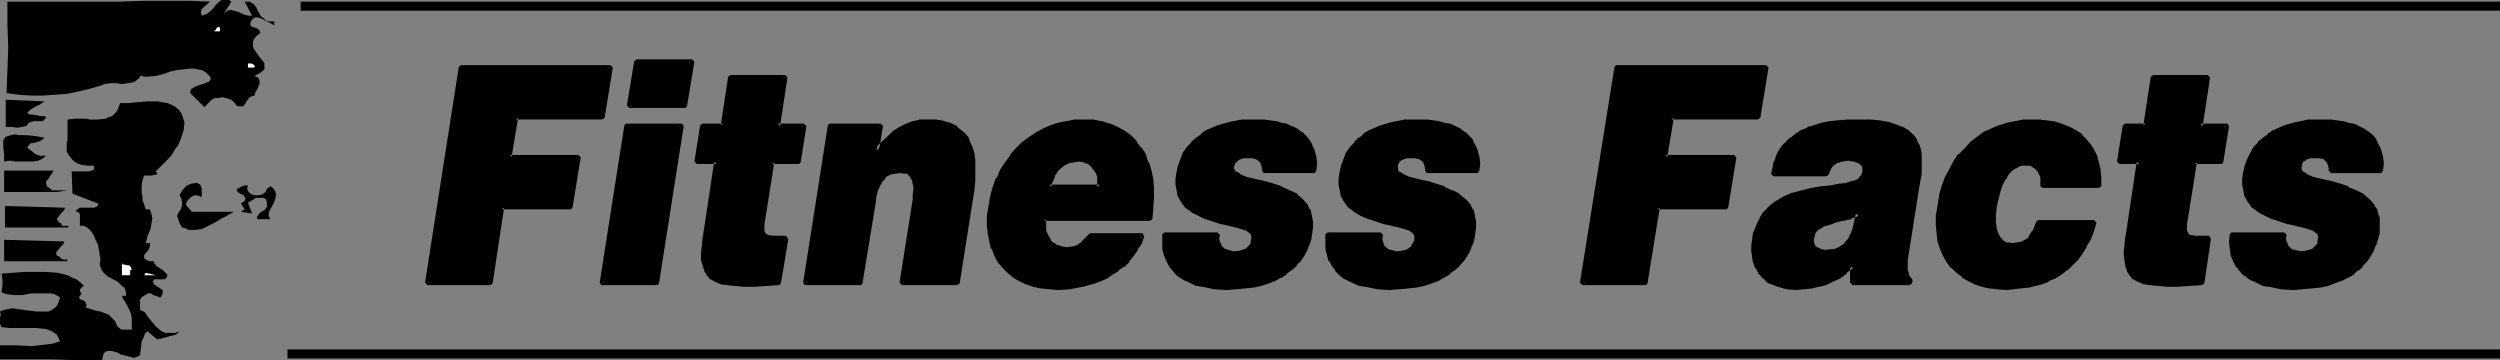 <?xml version="1.0" encoding="UTF-8" standalone="no"?>
<svg
   version="1.0"
   width="129.766mm"
   height="18.694mm"
   id="svg42"
   sodipodi:docname="Fitness Facts.wmf"
   xmlns:inkscape="http://www.inkscape.org/namespaces/inkscape"
   xmlns:sodipodi="http://sodipodi.sourceforge.net/DTD/sodipodi-0.dtd"
   xmlns="http://www.w3.org/2000/svg"
   xmlns:svg="http://www.w3.org/2000/svg">
  <rect width="100%" height="100%" fill="#808080" stroke="none"/>
  <sodipodi:namedview
     id="namedview42"
     pagecolor="#ffffff"
     bordercolor="#000000"
     borderopacity="0.25"
     inkscape:showpageshadow="2"
     inkscape:pageopacity="0.0"
     inkscape:pagecheckerboard="0"
     inkscape:deskcolor="#d1d1d1"
     inkscape:document-units="mm" />
  <defs
     id="defs1">
    <pattern
       id="WMFhbasepattern"
       patternUnits="userSpaceOnUse"
       width="6"
       height="6"
       x="0"
       y="0" />
  </defs>
  <path
     style="fill:#000000;fill-opacity:1;fill-rule:evenodd;stroke:none"
     d="m 41.208,0.323 -1.293,1.132 -0.323,0.323 -0.162,0.485 v 0.323 l 0.162,0.485 0.485,-0.162 0.485,-0.162 0.646,-0.485 0.646,-0.647 0.485,-0.647 0.485,-0.485 L 43.47,0 h 0.323 0.485 0.646 l 0.485,0.323 -1.454,2.263 0.646,-0.485 0.646,-0.162 0.646,0.162 0.646,0.162 0.808,0.323 0.646,0.323 0.808,0.162 h 0.646 L 47.995,0.323 h 0.485 0.485 l 0.808,0.485 0.485,0.647 0.485,0.97 0.485,0.808 0.646,0.485 0.323,0.323 0.485,0.162 h 0.485 0.646 v 0.808 L 53.328,4.689 52.682,4.365 51.066,3.557 50.419,3.395 h -0.323 l -0.323,0.162 -0.162,0.162 -0.323,0.323 -0.162,0.485 v 0.485 l 0.485,0.323 0.646,0.162 0.485,0.323 0.162,0.162 0.162,0.485 -0.808,0.647 -0.485,0.647 -0.162,0.647 V 9.054 l 0.162,0.485 0.323,0.485 0.808,1.132 0.808,0.97 0.162,0.323 v 0.485 0.647 l -0.323,0.323 -0.646,0.485 -0.97,0.485 0.323,0.162 0.323,0.162 0.323,0.485 v 0.323 0.485 l -0.485,1.132 -0.323,0.485 -0.162,0.647 -0.646,0.162 -0.485,0.323 -0.162,0.323 -0.323,0.323 v 0.162 l -0.323,0.485 -0.323,0.323 h -0.646 -0.323 l -0.323,-0.162 -0.323,-0.485 -0.485,-0.485 -0.646,-0.323 -0.646,-0.162 -0.646,-0.162 -0.808,0.162 h -0.646 l -0.646,0.323 -1.454,1.455 -2.747,-2.749 v -0.323 l 0.162,-0.485 0.323,-0.162 0.485,-0.323 0.97,-0.323 0.485,-0.162 0.485,-0.162 0.323,-0.162 0.485,-0.162 0.162,-0.323 0.162,-0.162 -0.162,-0.485 -0.323,-0.323 -0.485,-0.485 -0.808,-0.485 -0.97,-0.162 -0.808,-0.162 -1.616,0.162 -1.454,0.162 -1.454,0.323 -1.293,0.485 -1.293,0.323 -1.616,0.162 h -0.808 l -0.808,-0.162 -0.162,0.485 -0.485,0.323 -0.323,0.323 -0.485,0.162 -0.97,0.162 -1.131,0.162 -1.131,-0.162 h -1.131 l -1.131,0.162 -0.808,0.323 -2.262,0.647 -2.101,0.485 -2.262,0.485 -2.424,0.162 -2.262,0.162 H 6.141 L 3.717,18.593 1.293,18.27 1.454,13.743 1.616,9.377 1.454,4.85 V 0.323 h 5.818 5.656 5.333 5.01 l 4.848,-0.162 h 4.686 4.363 z"
     id="path1" />
  <path
     style="fill:#ffffff;fill-opacity:1;fill-rule:evenodd;stroke:none"
     d="m 43.147,6.144 h -1.131 l 0.323,-0.323 0.162,-0.323 0.162,-0.162 h 0.162 0.323 z"
     id="path2" />
  <path
     style="fill:#ffffff;fill-opacity:1;fill-rule:evenodd;stroke:none"
     d="m 49.934,12.773 v 0.485 h -1.293 v -0.808 h 0.646 l 0.323,0.162 z"
     id="path3" />
  <path
     style="fill:#000000;fill-opacity:1;fill-rule:evenodd;stroke:none"
     d="m 8.726,19.886 -0.97,0.647 -0.97,0.485 -0.808,0.485 -0.323,0.323 -0.323,0.323 0.485,0.323 h 0.485 l 0.97,0.162 0.808,0.162 H 8.726 L 9.05,22.958 8.888,23.282 8.726,23.443 8.403,23.767 H 7.918 6.626 L 6.141,23.928 5.656,24.09 5.494,24.252 5.333,24.575 5.01,24.737 4.363,24.898 3.394,25.06 2.262,24.898 H 1.131 v -5.335 z"
     id="path4" />
  <path
     style="fill:#000000;fill-opacity:1;fill-rule:evenodd;stroke:none"
     d="M 0.323,57.396 V 57.072 56.911 L 0.485,56.102 V 54.971 L 0.323,53.677 4.686,53.354 h 2.262 2.262 l 2.101,0.162 1.939,0.485 0.97,0.485 0.808,0.323 0.808,0.647 0.646,0.647 -0.323,0.162 -0.323,0.323 -0.162,0.323 v 0.162 l 0.162,0.323 0.162,0.162 -0.162,0.323 -0.162,0.162 -0.162,0.323 0.162,0.323 0.485,0.162 0.323,0.162 0.323,0.323 0.162,0.485 v 0.162 l -0.162,0.323 0.97,0.323 0.97,0.323 0.97,0.162 0.808,0.323 0.808,0.323 0.646,0.647 0.646,0.647 0.162,0.485 0.323,0.647 0.323,0.162 0.323,0.323 h 0.808 0.646 0.646 v -0.808 -1.455 l -0.162,-0.808 -0.162,-0.485 -0.323,-0.647 -0.323,-0.647 -0.485,-0.808 -0.323,-0.485 -0.162,-0.485 h 0.808 v -0.647 l -0.162,-0.485 -0.162,-0.485 -0.485,-0.323 -0.808,-0.808 -2.101,-1.132 -0.808,-0.808 -0.323,-0.485 -0.162,-0.485 -0.162,-0.647 0.162,-0.808 -0.323,-1.94 -0.162,-0.97 -0.485,-0.97 -0.323,-0.808 -0.485,-0.808 -0.646,-0.647 -0.808,-0.485 h -0.808 v -0.808 -0.808 -0.647 l -0.162,-0.323 -0.323,-0.162 h -0.323 l 0.162,-0.323 0.162,-0.162 0.485,-0.323 h 0.808 0.646 0.808 0.485 l 0.485,-0.162 0.323,-0.323 v -0.323 l -5.01,-1.94 -0.162,-4.365 h 1.131 1.131 1.131 l 0.485,-0.162 0.485,-0.162 v -0.808 h -1.293 l -1.131,-0.162 -0.97,-0.323 -0.808,-0.647 -0.646,-0.808 -0.485,-0.808 v -0.485 -0.647 -0.647 l 0.162,-0.485 v -4.042 l 1.454,-0.162 h 1.454 0.808 l 0.646,0.162 h 1.616 l 1.454,-0.162 0.646,-0.323 0.646,-0.162 0.485,-0.485 0.485,-0.485 0.323,-0.808 0.323,-0.808 h 0.646 0.97 l 1.778,-0.162 1.939,-0.162 h 2.101 l 0.808,0.162 0.97,0.162 0.808,0.323 0.646,0.323 0.808,0.647 0.485,0.647 0.323,0.808 0.323,1.132 -0.162,1.455 -0.485,1.455 -0.485,1.293 -0.808,1.132 -0.646,1.132 -0.97,0.97 -2.101,2.102 0.323,0.323 -0.162,0.323 h -0.323 l -0.646,0.162 h -0.808 -0.646 l -0.323,0.97 -0.162,0.97 v 0.647 0.808 l 0.162,0.647 v 0.808 l 0.323,0.808 0.323,0.97 h 0.808 l 0.323,0.97 0.162,0.808 -0.162,0.97 -0.162,0.97 -0.323,0.808 -0.323,0.808 -0.162,0.647 -0.162,0.647 h 0.808 v 0.647 l -0.162,0.485 -0.323,0.485 -0.485,0.485 -0.162,0.323 v 0.485 l 0.162,0.162 0.162,0.162 0.323,0.162 0.485,0.162 h 0.808 v 0.323 l 0.162,0.162 0.323,0.485 1.293,0.808 0.485,0.485 0.323,0.323 v 0.323 0.162 l -0.323,0.323 -0.162,0.162 h -2.101 l -0.162,0.323 v 0.162 l 0.162,0.485 0.485,0.323 0.485,0.323 0.485,0.323 0.323,0.323 v 0.323 l -0.162,0.162 v 0.323 l -0.323,0.485 h -0.162 l -0.323,-0.162 -0.97,-0.323 -0.485,-0.323 h -0.485 l -0.323,0.162 -0.485,0.323 -0.323,0.162 -0.323,0.323 -0.162,0.323 v 1.94 l 0.97,0.485 0.646,0.97 1.454,1.778 0.97,0.808 0.485,0.323 0.485,0.162 h 0.485 0.808 0.646 l 0.808,-0.323 -0.323,0.323 -0.323,0.323 -1.293,0.323 -0.485,0.162 -0.646,0.162 -1.293,0.323 -1.939,-1.617 -0.485,0.485 -0.162,0.485 -0.485,1.132 -0.323,2.587 -0.485,0.323 -0.485,0.162 h -0.485 l -0.485,-0.162 -1.293,-0.323 -0.646,-0.162 -0.485,-0.323 -1.131,-0.323 h -0.485 -0.485 l -0.323,0.162 -0.323,0.323 -0.162,0.485 -0.162,0.808 H 14.867 L 10.019,70.492 H 0 v -2.749 h 3.07 l 3.07,0.162 1.454,-0.162 1.454,-0.162 1.293,-0.162 1.454,-0.485 -0.323,-0.647 -0.323,-0.647 -0.485,-0.323 L 10.181,64.995 9.373,64.671 8.726,64.51 7.11,64.348 H 5.333 3.555 1.939 L 0.323,64.186 0.162,63.863 0,63.54 V 62.246 L 0.162,61.761 0,61.114 0.808,60.791 1.616,60.629 l 0.808,-0.162 0.97,0.162 3.717,0.485 h 1.616 0.808 l 0.646,-0.323 0.485,-0.323 0.485,-0.485 0.323,-0.647 0.323,-0.97 -0.485,-0.323 -0.646,-0.323 -0.646,-0.162 H 9.373 7.757 6.141 L 4.363,57.881 H 2.747 L 1.293,57.719 0.808,57.558 Z"
     id="path5" />
  <path
     style="fill:#000000;fill-opacity:1;fill-rule:evenodd;stroke:none"
     d="M 8.726,27 8.403,27.324 7.918,27.647 6.949,27.97 5.979,28.132 5.656,28.455 5.333,28.94 6.141,29.587 6.949,30.234 7.434,30.396 7.918,30.557 H 8.403 9.05 L 8.242,31.204 7.434,31.527 6.464,31.689 H 5.333 3.07 L 1.939,31.527 0.808,31.689 V 30.234 L 0.646,28.94 V 27.809 27.485 L 0.808,27.162 1.131,26.839 1.616,26.677 2.101,26.515 2.909,26.354 3.878,26.515 h 1.293 l 1.616,0.162 z"
     id="path6" />
  <path
     style="fill:#000000;fill-opacity:1;fill-rule:evenodd;stroke:none"
     d="m 39.592,37.509 v 1.132 l -0.485,-0.162 -0.485,-0.162 h -0.485 l -0.646,0.323 -0.323,0.323 -0.323,0.323 -0.323,0.485 v 0.485 l 1.131,1.293 h 8.242 l -1.131,0.647 -1.293,0.647 -1.293,0.808 -1.293,0.647 -1.293,0.647 -1.293,0.162 h -0.646 -0.646 l -0.646,-0.323 -0.646,-0.162 -0.485,-0.808 -0.162,-0.485 -0.162,-0.485 -0.162,-0.485 0.162,-0.485 0.323,-0.485 0.323,-0.485 0.162,-0.647 v -0.323 -0.323 l -0.162,-0.647 -0.323,-0.647 0.323,-0.647 0.485,-0.647 0.646,-0.647 0.808,-0.323 0.808,-0.162 h 0.323 l 0.323,0.162 0.323,0.162 0.162,0.323 0.162,0.485 z"
     id="path7" />
  <path
     style="fill:#000000;fill-opacity:1;fill-rule:evenodd;stroke:none"
     d="m 51.874,37.833 0.323,-0.323 0.162,-0.485 0.485,-0.323 0.162,-0.162 0.323,0.162 0.485,0.485 0.162,0.323 0.162,0.485 v 0.323 l -0.162,0.808 -0.323,0.808 -0.808,1.455 -0.162,0.808 0.162,0.485 0.162,0.323 h -2.424 l -0.162,-0.162 v -0.323 l 0.323,-0.485 0.323,-0.323 0.97,-0.647 0.323,-0.485 v -0.323 -0.162 -0.485 l -0.162,-0.485 -0.485,-0.323 h -0.485 -0.485 -0.485 l -0.808,0.485 -0.808,0.485 0.808,2.102 -2.262,-0.323 h 0.162 l 0.162,-0.162 0.162,-0.162 0.323,-0.162 -0.808,-1.293 0.162,0.162 0.323,-0.323 0.323,-0.162 0.162,-0.485 -0.162,-0.323 -0.162,-0.323 -0.323,-0.162 -0.646,-0.323 -0.323,-0.323 -0.162,-0.323 0.485,-0.323 0.646,-0.323 0.485,-0.162 h 0.646 l -0.162,0.647 0.162,0.485 0.323,0.323 0.485,0.323 0.646,0.162 h 0.485 l 0.808,-0.162 z"
     id="path8" />
  <path
     style="fill:#000000;fill-opacity:1;fill-rule:evenodd;stroke:none"
     d="m 12.605,47.372 -0.162,0.485 -0.323,0.323 -0.323,0.323 -0.323,0.485 -0.323,0.323 -0.162,0.323 0.162,0.485 0.323,0.162 0.323,0.162 0.162,0.323 h 0.162 l 0.323,0.162 h 0.485 0.323 v 0.323 H 0.808 v -4.204 z"
     id="path9" />
  <path
     style="fill:#ffffff;fill-opacity:1;fill-rule:evenodd;stroke:none"
     d="m 25.856,52.869 -0.323,0.162 v 0.323 0.647 h -1.616 v -2.425 l 0.162,0.323 h 0.323 l 0.646,0.162 h 0.323 l 0.162,0.162 0.162,0.323 z"
     id="path10" />
  <path
     style="fill:#ffffff;fill-opacity:1;fill-rule:evenodd;stroke:none"
     d="m 28.28,54.001 0.323,-0.485 1.939,0.485 z"
     id="path11" />
  <path
     style="fill:#000000;fill-opacity:1;fill-rule:evenodd;stroke:none"
     d="M 83.87,55.456 90.496,13.258 h 29.25 l -1.616,9.862 h -16.968 l -1.131,7.599 h 13.413 l -1.454,9.862 H 98.414 l -2.262,14.874 z"
     id="path12" />
  <path
     style="fill:#000000;fill-opacity:1;fill-rule:evenodd;stroke:none"
     d="m 83.87,55.132 0.323,0.485 6.626,-42.36 -0.323,0.323 h 29.25 l -0.485,-0.485 -1.454,9.862 0.323,-0.323 h -16.968 l -0.323,0.323 -1.293,7.761 0.485,0.485 h 13.413 l -0.323,-0.485 -1.616,9.862 0.485,-0.323 H 98.414 l -0.323,0.323 -2.424,14.874 0.485,-0.323 H 83.87 v 0.808 h 12.282 l 0.485,-0.323 2.262,-14.874 -0.485,0.323 h 13.574 l 0.323,-0.323 1.616,-9.862 -0.485,-0.485 h -13.413 l 0.323,0.485 1.293,-7.761 -0.485,0.323 h 16.968 l 0.485,-0.323 1.616,-9.862 -0.485,-0.485 H 90.496 l -0.485,0.323 -6.626,42.36 0.485,0.485 z"
     id="path13" />
  <path
     style="fill:#000000;fill-opacity:1;fill-rule:evenodd;stroke:none"
     d="m 124.917,12.126 h 10.827 l -1.293,8.569 h -10.989 z m -6.949,43.33 4.848,-30.719 h 10.989 l -4.848,30.719 z"
     id="path14" />
  <path
     style="fill:#000000;fill-opacity:1;fill-rule:evenodd;stroke:none"
     d="m 125.24,12.126 -0.323,0.323 h 10.827 l -0.485,-0.485 -1.293,8.731 0.485,-0.323 h -10.989 l 0.485,0.485 1.293,-8.731 -0.808,-0.162 -1.454,8.731 0.485,0.485 h 10.989 l 0.323,-0.323 1.454,-8.731 -0.485,-0.485 h -10.827 l -0.485,0.323 z"
     id="path15" />
  <path
     style="fill:#000000;fill-opacity:1;fill-rule:evenodd;stroke:none"
     d="m 117.968,55.132 0.485,0.485 4.848,-30.881 -0.485,0.323 h 10.989 l -0.485,-0.485 -4.848,30.881 0.485,-0.323 h -10.989 v 0.808 h 10.989 l 0.323,-0.323 4.848,-30.881 -0.323,-0.485 h -10.989 l -0.323,0.323 -4.848,30.881 0.323,0.485 z"
     id="path16" />
  <path
     style="fill:#000000;fill-opacity:1;fill-rule:evenodd;stroke:none"
     d="m 152.873,55.617 h -2.586 l -2.262,0.162 h -2.101 -1.616 l -1.454,-0.162 -1.293,-0.323 -1.131,-0.323 -0.808,-0.485 -0.646,-0.647 -0.485,-0.808 -0.323,-0.97 -0.162,-1.132 v -1.293 l 0.162,-1.455 0.162,-1.617 0.162,-1.94 2.101,-12.773 h -3.878 l 1.131,-7.114 h 4.04 l 1.454,-9.539 h 10.666 l -1.454,9.539 h 5.171 l -0.97,7.114 h -5.333 l -1.778,11.156 -0.162,0.97 v 0.808 l 0.162,0.647 0.162,0.485 0.323,0.323 0.646,0.323 0.646,0.162 h 1.131 1.616 l -1.293,8.731 z"
     id="path17" />
  <path
     style="fill:#000000;fill-opacity:1;fill-rule:evenodd;stroke:none"
     d="m 152.389,55.617 0.485,-0.485 -2.586,0.162 h -2.262 -2.101 -1.616 v 0 l -1.454,-0.162 -1.293,-0.323 v 0 l -0.97,-0.323 v 0.162 l -0.808,-0.647 0.162,0.162 -0.646,-0.647 v 0 l -0.485,-0.808 0.162,0.162 -0.323,-0.97 v 0.162 l -0.162,-1.132 v 0 l -0.162,-1.293 v 0.162 l 0.162,-1.455 0.162,-1.778 0.323,-1.778 1.939,-12.934 -0.323,-0.485 h -3.878 l 0.323,0.485 1.131,-7.114 -0.323,0.323 h 4.04 l 0.323,-0.323 1.454,-9.539 -0.323,0.323 h 10.666 l -0.323,-0.485 -1.454,9.539 0.323,0.485 h 5.171 l -0.323,-0.485 -1.131,7.114 0.485,-0.323 h -5.333 l -0.485,0.323 -1.778,11.156 v 0.97 0.97 0.647 0.162 l 0.323,0.485 v 0.162 l 0.485,0.323 v 0.162 l 0.646,0.162 v 0.162 h 0.808 v 0 l 1.131,0.162 h 1.616 l -0.323,-0.485 -1.454,8.731 v 0 0.162 h 0.808 v -0.162 0.162 l 1.454,-8.731 -0.485,-0.647 h -1.616 -1.131 0.162 l -0.808,-0.162 0.162,0.162 -0.485,-0.323 v 0.162 l -0.323,-0.485 v 0.162 l -0.162,-0.485 v 0 -0.647 0.162 -0.808 0 l 0.162,-0.97 1.778,-11.156 -0.485,0.323 h 5.333 l 0.323,-0.323 1.131,-7.114 -0.485,-0.485 h -5.171 l 0.485,0.485 1.454,-9.539 -0.485,-0.485 h -10.666 l -0.485,0.323 -1.454,9.539 0.485,-0.323 h -4.04 l -0.485,0.323 -1.131,7.114 0.485,0.485 h 3.878 l -0.485,-0.485 -1.939,12.934 -0.323,1.94 -0.162,1.617 -0.162,1.455 v 0 1.293 0.162 l 0.323,0.97 v 0.162 l 0.323,0.808 v 0.162 l 0.485,0.808 v 0 l 0.646,0.808 h 0.162 l 0.808,0.485 v 0 l 1.131,0.485 v 0 l 1.293,0.162 1.454,0.162 h 0.162 l 1.616,0.162 h 2.101 l 2.262,-0.162 2.586,-0.162 0.323,-0.323 z"
     id="path18" />
  <path
     style="fill:#000000;fill-opacity:1;fill-rule:evenodd;stroke:none"
     d="m 162.731,24.737 h 10.019 l -0.808,4.85 1.131,-1.293 1.131,-1.293 1.293,-0.97 1.131,-0.808 1.293,-0.485 1.293,-0.485 1.454,-0.323 1.454,-0.162 1.293,0.162 1.131,0.162 1.131,0.162 0.97,0.485 0.97,0.485 0.808,0.485 0.646,0.808 0.485,0.808 0.485,0.808 0.485,0.97 0.162,1.132 0.162,1.132 0.162,1.293 v 1.455 l -0.162,1.455 -0.162,1.455 -2.909,18.431 H 176.952 l 2.424,-16.168 0.162,-1.132 v -1.132 -0.97 l -0.162,-0.808 -0.485,-0.647 -0.485,-0.647 -0.808,-0.323 -1.131,-0.162 -1.131,0.162 -0.97,0.323 -0.808,0.485 -0.646,0.808 -0.646,0.808 -0.323,1.132 -0.485,1.293 -0.162,1.293 -2.424,15.683 h -10.989 z"
     id="path19" />
  <path
     style="fill:#000000;fill-opacity:1;fill-rule:evenodd;stroke:none"
     d="m 163.216,24.737 -0.485,0.323 h 10.019 l -0.485,-0.485 -0.808,4.85 0.808,0.323 1.131,-1.293 1.131,-1.132 1.293,-0.97 -0.162,0.162 1.293,-0.808 h -0.162 l 1.293,-0.647 v 0 l 1.293,-0.485 v 0 l 1.293,-0.162 1.616,-0.162 h -0.162 1.293 v 0 l 1.131,0.323 v 0 l 0.97,0.162 1.131,0.323 h -0.162 l 0.97,0.485 h -0.162 l 0.808,0.485 v 0 l 0.646,0.808 -0.162,-0.162 0.646,0.808 v 0 l 0.485,0.808 0.323,0.97 v 0 l 0.323,1.132 v -0.162 l 0.162,1.293 v -0.162 1.293 1.455 0 l -0.162,1.455 -0.162,1.455 -2.909,18.431 0.485,-0.323 H 176.952 l 0.323,0.485 2.586,-16.33 0.162,-1.132 v 0 -1.132 -0.97 -0.162 l -0.323,-0.808 v 0 l -0.323,-0.808 h -0.162 l -0.485,-0.647 h -0.162 l -0.808,-0.323 -0.162,-0.162 -0.97,-0.162 h -0.162 l -1.131,0.162 v 0 l -1.131,0.323 v 0 l -0.97,0.647 v 0 l -0.646,0.808 v 0 l -0.646,0.97 v 0 l -0.485,1.132 v 0 l -0.323,1.293 v 0 l -0.323,1.455 -2.424,15.683 0.485,-0.323 h -10.989 l 0.485,0.485 4.848,-30.881 -0.808,-0.162 -4.848,30.881 0.323,0.485 h 10.989 l 0.323,-0.323 2.586,-15.683 0.162,-1.455 v 0 l 0.323,-1.132 v 0 l 0.485,-1.132 v 0.162 l 0.485,-0.97 v 0.162 l 0.646,-0.808 h -0.162 l 0.97,-0.485 h -0.162 l 0.97,-0.162 v 0 l 1.131,-0.162 h -0.162 l 1.131,0.162 -0.162,-0.162 0.808,0.323 h -0.162 l 0.485,0.485 v 0 l 0.323,0.647 v -0.162 l 0.162,0.97 v -0.162 l 0.162,0.97 -0.162,1.132 v -0.162 1.132 l -2.586,16.33 0.485,0.485 h 10.827 l 0.485,-0.323 2.909,-18.431 0.162,-1.617 v -1.455 0 -1.455 -1.293 0 l -0.162,-1.132 v -0.162 l -0.323,-0.97 v -0.162 l -0.485,-0.97 -0.323,-0.97 v 0 l -0.646,-0.808 v 0 l -0.808,-0.647 v 0 l -0.808,-0.647 v -0.162 l -0.97,-0.485 v 0 l -0.97,-0.323 -1.131,-0.323 v 0 l -1.131,-0.162 h -0.162 -1.293 v 0 H 180.507 l -1.293,0.323 h -0.162 l -1.293,0.485 v 0 l -1.293,0.647 v 0 l -1.293,0.808 v 0 l -1.131,1.132 -1.293,1.132 -1.131,1.293 0.808,0.323 0.808,-4.85 -0.485,-0.485 h -10.019 l -0.323,0.323 z"
     id="path20" />
  <path
     style="fill:#000000;fill-opacity:1;fill-rule:evenodd;stroke:none"
     d="m 215.736,36.701 v -1.132 l -0.162,-0.97 -0.323,-0.808 -0.485,-0.808 -0.485,-0.647 -0.808,-0.647 -0.808,-0.323 h -0.97 -1.131 l -0.97,0.323 -0.97,0.485 -0.808,0.647 -0.808,0.647 -0.485,0.97 -0.485,1.132 -0.162,1.132 z m -10.827,6.144 -0.162,1.293 0.162,1.132 0.323,1.132 0.485,0.97 0.808,0.647 0.808,0.485 0.808,0.323 1.131,0.162 1.293,-0.162 0.646,-0.323 0.646,-0.162 0.485,-0.485 0.485,-0.485 0.485,-0.485 0.485,-0.647 h 10.342 l -0.646,1.293 -0.646,1.293 -0.808,1.293 -0.808,0.97 -0.97,0.97 -0.97,0.808 -1.131,0.647 -1.131,0.647 -1.131,0.647 -1.131,0.323 -2.424,0.808 -2.424,0.323 -2.424,0.162 -1.616,-0.162 -1.616,-0.162 -1.454,-0.323 -1.454,-0.485 -1.131,-0.485 -1.293,-0.808 -0.97,-0.808 -0.97,-0.808 -0.808,-1.132 -0.808,-1.293 -0.485,-1.293 -0.485,-1.293 -0.323,-1.617 v -1.617 -1.778 l 0.323,-1.94 0.323,-1.778 0.485,-1.778 0.646,-1.778 0.808,-1.617 0.808,-1.455 0.97,-1.293 1.131,-1.293 1.131,-1.132 1.293,-0.97 1.293,-0.97 1.454,-0.647 1.454,-0.647 1.454,-0.485 1.616,-0.485 1.616,-0.162 1.616,-0.162 1.778,0.162 1.778,0.323 1.616,0.323 1.454,0.647 1.293,0.808 1.131,0.808 1.131,1.132 0.808,1.132 0.808,1.455 0.646,1.455 0.485,1.455 0.323,1.778 0.162,1.778 0.162,1.778 -0.162,1.94 -0.323,2.102 z"
     id="path21" />
  <path
     style="fill:#000000;fill-opacity:1;fill-rule:evenodd;stroke:none"
     d="m 215.736,37.024 0.323,-0.323 0.162,-1.132 v 0 l -0.162,-0.97 v 0 l -0.323,-0.97 v -0.162 l -0.485,-0.808 h -0.162 l -0.646,-0.647 v -0.162 l -0.646,-0.485 h -0.162 l -0.808,-0.323 h -0.162 l -0.808,-0.162 h -0.162 l -1.131,0.162 h -0.162 l -0.97,0.162 v 0.162 l -0.97,0.485 h -0.162 l -0.808,0.485 v 0.162 l -0.808,0.647 v 0.162 l -0.485,0.808 -0.162,0.162 -0.323,0.97 v 0.162 l -0.323,1.132 0.485,0.485 h 9.858 v -0.808 h -9.858 l 0.323,0.485 0.323,-1.132 v 0.162 l 0.485,-1.132 h -0.162 l 0.646,-0.808 h -0.162 l 0.808,-0.808 -0.162,0.162 0.808,-0.647 v 0 l 0.97,-0.485 v 0 l 0.97,-0.162 v 0 l 1.131,-0.162 h -0.162 l 0.97,0.162 h -0.162 l 0.808,0.323 v -0.162 l 0.646,0.647 v -0.162 l 0.485,0.808 v -0.162 l 0.485,0.808 v -0.162 l 0.323,0.97 v 0 0.97 -0.162 1.132 l 0.485,-0.485 z"
     id="path22" />
  <path
     style="fill:#000000;fill-opacity:1;fill-rule:evenodd;stroke:none"
     d="m 204.909,42.521 -0.485,0.323 -0.162,1.293 v 0.162 l 0.162,1.132 v 0 l 0.323,1.132 h 0.162 l 0.485,0.97 v 0 l 0.808,0.808 v 0 l 0.808,0.485 0.162,0.162 0.97,0.323 v 0 h 1.131 v 0 l 1.293,-0.162 h 0.162 l 0.646,-0.162 v 0 l 0.646,-0.323 v 0 l 0.646,-0.323 v -0.162 l 0.485,-0.485 0.485,-0.485 0.162,-0.162 0.323,-0.485 -0.323,0.162 h 10.342 l -0.323,-0.647 -0.646,1.293 -0.646,1.293 v 0 l -0.808,1.132 v 0 l -0.808,0.97 v 0 l -0.97,0.97 v 0 l -0.97,0.808 v -0.162 l -1.131,0.808 -1.131,0.647 h 0.162 l -1.131,0.485 v 0 l -1.131,0.485 -2.424,0.647 v 0 l -2.424,0.323 h 0.162 l -2.424,0.162 h -1.616 v 0 l -1.616,-0.162 h 0.162 l -1.454,-0.485 -1.454,-0.323 h 0.162 l -1.293,-0.647 v 0 l -1.131,-0.647 -1.131,-0.808 v 0 l -0.808,-0.808 v 0 l -0.808,-1.132 v 0.162 l -0.646,-1.293 -0.646,-1.293 h 0.162 l -0.485,-1.293 v 0 l -0.323,-1.617 v 0.162 -1.617 -1.778 0 l 0.162,-1.778 0.485,-1.94 v 0.162 l 0.485,-1.778 v 0 l 0.646,-1.778 h -0.162 l 0.808,-1.455 v 0 l 0.808,-1.455 0.97,-1.293 v 0 l 1.131,-1.293 1.131,-1.132 h -0.162 l 1.293,-0.97 v 0 l 1.454,-0.808 h -0.162 l 1.454,-0.808 1.454,-0.647 v 0 l 1.454,-0.485 1.616,-0.323 h -0.162 l 1.616,-0.323 v 0 h 1.616 1.778 v 0 l 1.778,0.323 h -0.162 l 1.616,0.485 v 0 l 1.454,0.485 h -0.162 l 1.454,0.808 1.131,0.97 -0.162,-0.162 1.131,1.132 v 0 l 0.97,1.132 h -0.162 l 0.808,1.293 v 0 l 0.646,1.455 -0.162,-0.162 0.646,1.617 v 0 l 0.162,1.617 0.323,1.778 v 0 1.778 l -0.162,1.94 v 0 l -0.323,2.102 0.485,-0.323 h -20.685 v 0.808 h 20.685 l 0.485,-0.323 0.162,-2.102 V 40.743 l 0.162,-1.94 v -1.778 -0.162 l -0.162,-1.778 -0.323,-1.617 v 0 l -0.485,-1.617 h -0.162 l -0.485,-1.617 v 0 l -0.808,-1.293 h -0.162 l -0.808,-1.132 v -0.162 l -1.131,-1.132 v 0 l -1.131,-0.808 -1.454,-0.808 v 0 l -1.454,-0.647 h -0.162 l -1.454,-0.485 h -0.162 l -1.616,-0.323 h -0.162 -1.778 -1.616 -0.162 l -1.454,0.323 h -0.162 l -1.616,0.323 -1.454,0.485 v 0 l -1.454,0.647 -1.454,0.808 v 0 l -1.454,0.97 v 0 l -1.293,0.97 v 0 l -1.131,1.132 -1.131,1.293 v 0.162 l -0.97,1.293 -0.97,1.455 v 0 l -0.646,1.617 h -0.162 l -0.646,1.778 v 0 l -0.485,1.778 v 0 l -0.323,1.94 -0.323,1.94 v 0 1.778 l 0.162,1.617 v 0 l 0.323,1.617 v 0 l 0.323,1.455 h 0.162 l 0.485,1.293 0.646,1.293 v 0 l 0.97,1.132 v 0 l 0.97,0.97 v 0 l 1.131,0.97 1.131,0.647 v 0 l 1.293,0.647 h 0.162 l 1.293,0.485 1.454,0.323 h 0.162 l 1.454,0.162 h 0.162 l 1.616,0.162 2.424,-0.162 v 0 l 2.424,-0.485 h 0.162 l 2.262,-0.647 1.293,-0.485 v 0 l 1.131,-0.485 v 0 l 1.131,-0.808 1.131,-0.647 v -0.162 l 0.97,-0.647 h 0.162 l 0.97,-0.97 v -0.162 l 0.808,-0.97 v 0 l 0.808,-1.132 v -0.162 l 0.808,-1.132 0.485,-1.455 -0.323,-0.647 h -10.342 l -0.323,0.323 -0.485,0.485 v 0 l -0.485,0.485 -0.485,0.485 h 0.162 l -0.646,0.323 h 0.162 l -0.646,0.323 v 0 l -0.646,0.162 v 0 l -1.131,0.162 v 0 l -0.97,-0.162 v 0 l -0.808,-0.323 v 0.162 l -0.808,-0.647 v 0.162 l -0.646,-0.647 h 0.162 l -0.646,-0.97 0.162,0.162 -0.485,-0.97 v 0 -1.132 0.162 -1.293 l -0.323,0.323 z"
     id="path23" />
  <path
     style="fill:#000000;fill-opacity:1;fill-rule:evenodd;stroke:none"
     d="m 238.845,45.917 v 0.97 0.647 l 0.323,0.647 0.485,0.647 0.485,0.323 0.485,0.323 0.808,0.162 h 0.646 1.293 l 0.485,-0.323 0.646,-0.162 0.485,-0.323 0.485,-0.485 0.323,-0.647 0.162,-0.808 v -0.323 -0.485 l -0.323,-0.323 -0.162,-0.323 -0.808,-0.485 -0.97,-0.323 -1.131,-0.485 -1.454,-0.323 -1.454,-0.323 -1.454,-0.323 -1.616,-0.485 -1.293,-0.647 -1.293,-0.808 -1.131,-0.808 -0.485,-0.647 -0.485,-0.485 -0.323,-0.808 -0.323,-0.647 -0.162,-0.808 v -0.97 -0.97 l 0.162,-0.97 0.323,-1.455 0.323,-1.293 0.646,-1.293 0.646,-0.97 0.808,-0.97 0.808,-0.808 0.97,-0.808 1.131,-0.485 0.97,-0.647 1.131,-0.323 2.262,-0.808 2.262,-0.323 2.262,-0.162 2.262,0.162 2.262,0.323 0.97,0.162 1.131,0.323 0.97,0.323 0.97,0.485 0.808,0.647 0.808,0.647 0.485,0.808 0.646,0.97 0.323,0.97 0.323,1.132 0.162,1.293 v 1.455 h -10.019 v -0.647 -0.485 l -0.323,-0.647 -0.323,-0.323 -0.323,-0.323 -0.485,-0.323 -0.646,-0.162 h -0.646 l -1.293,0.162 h -0.485 l -0.485,0.323 -0.485,0.323 -0.323,0.323 -0.162,0.485 -0.162,0.485 v 0.323 0.485 l 0.485,0.647 0.808,0.485 1.131,0.323 1.293,0.323 1.293,0.485 1.454,0.323 1.616,0.485 1.616,0.485 1.454,0.647 1.293,0.808 1.131,0.97 0.97,1.132 0.323,0.647 0.323,0.808 0.162,0.808 0.162,0.808 v 0.97 l -0.162,0.97 -0.323,1.293 -0.323,1.132 -0.485,0.97 -0.485,1.132 -0.646,0.808 -0.808,0.97 -0.808,0.808 -0.97,0.647 -1.131,0.647 -1.131,0.647 -1.293,0.485 -1.454,0.485 -1.454,0.323 -1.616,0.323 h -1.778 l -1.778,0.162 -2.424,-0.162 -2.262,-0.323 -1.131,-0.323 -0.97,-0.323 -0.97,-0.485 -0.97,-0.485 -0.808,-0.647 -0.808,-0.808 -0.485,-0.808 -0.646,-0.97 -0.323,-1.132 -0.323,-1.132 -0.162,-1.455 0.162,-1.455 z"
     id="path24" />
  <path
     style="fill:#000000;fill-opacity:1;fill-rule:evenodd;stroke:none"
     d="m 238.845,46.402 -0.485,-0.485 v 0.808 0.162 l 0.162,0.647 v 0.162 l 0.162,0.647 0.162,0.162 0.323,0.485 0.162,0.162 0.485,0.323 v 0 l 0.646,0.323 h 0.162 l 0.646,0.323 v 0 h 0.808 v 0 l 1.293,-0.162 h 0.162 l 0.485,-0.162 h 0.162 l 0.485,-0.323 h 0.162 l 0.485,-0.323 v -0.162 l 0.485,-0.485 v 0 l 0.323,-0.647 v 0 l 0.323,-0.808 v -0.647 l -0.162,-0.323 v -0.162 l -0.162,-0.323 h -0.162 l -0.162,-0.323 -0.162,-0.162 -0.646,-0.485 h -0.162 l -0.97,-0.485 v 0 l -1.293,-0.323 -1.293,-0.485 h -0.162 l -1.454,-0.323 h 0.162 l -1.454,-0.323 -1.616,-0.485 0.162,0.162 -1.454,-0.647 -1.293,-0.808 v 0.162 l -1.131,-0.97 h 0.162 l -0.485,-0.485 -0.323,-0.647 v 0.162 l -0.485,-0.808 0.162,0.162 -0.323,-0.808 v 0.162 l -0.162,-0.97 v -0.808 0 -0.97 0.162 -1.132 l 0.323,-1.455 v 0.162 l 0.485,-1.293 v 0 l 0.485,-1.293 v 0.162 l 0.646,-1.132 v 0 l 0.808,-0.808 v 0 l 0.808,-0.808 v 0 l 0.97,-0.808 v 0.162 l 0.97,-0.647 v 0 l 0.97,-0.647 v 0.162 l 1.131,-0.485 v 0 l 2.262,-0.647 h -0.162 l 2.424,-0.323 h -0.162 l 2.262,-0.162 h 2.262 -0.162 l 2.262,0.323 v 0 l 0.97,0.323 1.131,0.323 0.97,0.323 v 0 l 0.97,0.485 h -0.162 l 0.808,0.485 v 0 l 0.808,0.647 h -0.162 l 0.646,0.808 0.646,0.808 v 0 l 0.323,0.97 v 0 l 0.162,1.132 0.162,1.293 v -0.162 1.455 l 0.485,-0.323 h -10.019 l 0.485,0.323 v -0.808 l -0.162,-0.485 v -0.162 l -0.323,-0.485 v 0 l -0.162,-0.485 -0.162,-0.162 -0.485,-0.323 v 0 l -0.485,-0.162 -0.162,-0.162 h -0.485 v 0 l -0.646,-0.162 h -0.162 l -1.293,0.162 -0.646,0.162 v 0 l -0.646,0.323 v 0 l -0.323,0.323 h -0.162 l -0.323,0.323 v 0.162 l -0.323,0.485 v 0 l -0.162,0.485 v 0.647 l 0.162,0.323 v 0.162 l 0.485,0.647 0.162,0.162 0.808,0.485 v 0 l 0.97,0.323 0.162,0.162 1.293,0.323 1.293,0.323 1.616,0.485 1.454,0.323 1.616,0.647 -0.162,-0.162 1.616,0.647 h -0.162 l 1.293,0.808 v 0 l 1.131,0.97 v -0.162 l 0.97,1.132 v 0 l 0.323,0.647 h -0.162 l 0.323,0.647 0.162,0.808 v 0 l 0.162,0.808 v 0 0.97 0 l -0.162,0.97 -0.162,1.132 v 0 l -0.485,1.132 h 0.162 l -0.485,0.97 -0.485,0.97 v 0 l -0.646,0.97 v 0 l -0.808,0.808 v 0 l -0.808,0.808 v 0 l -0.97,0.647 v 0 l -0.97,0.647 v 0 l -1.131,0.647 v 0 l -1.293,0.485 -1.454,0.323 -1.454,0.485 v 0 l -1.454,0.162 -1.778,0.162 v 0 h -1.778 l -2.424,-0.162 h 0.162 l -2.262,-0.323 v 0 l -1.131,-0.162 h 0.162 l -1.131,-0.485 -0.97,-0.323 v 0 l -0.808,-0.647 -0.97,-0.485 h 0.162 l -0.808,-0.808 h 0.162 l -0.646,-0.808 -0.485,-0.97 V 50.929 l -0.485,-1.132 v 0.162 l -0.162,-1.293 -0.162,-1.293 v 0 -1.455 l -0.323,0.485 h 10.342 v -0.808 h -10.342 l -0.485,0.323 v 1.455 0.162 1.293 l 0.323,1.293 v 0 l 0.485,1.132 v 0 l 0.485,0.97 0.646,0.808 0.162,0.162 0.646,0.808 v 0 l 0.97,0.647 0.808,0.485 h 0.162 l 0.97,0.485 0.97,0.485 h 0.162 l 0.97,0.162 h 0.162 l 2.262,0.485 v 0 l 2.424,0.162 1.778,-0.162 h 0.162 l 1.616,-0.162 1.616,-0.162 h 0.162 l 1.454,-0.323 1.454,-0.485 1.293,-0.485 v 0 l 1.131,-0.647 h 0.162 l 0.97,-0.647 v -0.162 l 0.97,-0.647 v 0 l 0.97,-0.808 v -0.162 l 0.808,-0.808 v 0 l 0.646,-0.97 v 0 l 0.646,-1.132 0.323,-0.97 0.162,-0.162 0.323,-1.132 v 0 l 0.162,-1.132 0.162,-1.132 v 0 -0.97 -0.162 l -0.162,-0.808 v 0 l -0.162,-0.808 -0.162,-0.808 h -0.162 l -0.323,-0.647 v -0.162 l -0.97,-1.132 v 0 l -1.131,-0.97 v -0.162 l -1.454,-0.647 v 0 l -1.454,-0.647 -0.162,-0.162 -1.454,-0.485 -1.616,-0.485 -1.454,-0.323 -1.454,-0.323 -1.293,-0.323 h 0.162 l -1.131,-0.485 h 0.162 l -0.808,-0.485 v 0.162 l -0.485,-0.647 0.162,0.162 -0.162,-0.323 v 0 -0.323 0.162 l 0.162,-0.485 v 0 l 0.162,-0.485 v 0.162 l 0.323,-0.323 v 0 l 0.323,-0.323 v 0 l 0.485,-0.162 h -0.162 l 0.646,-0.162 h 1.293 -0.162 0.646 -0.162 l 0.646,0.162 -0.162,-0.162 0.485,0.323 v 0 l 0.485,0.323 -0.162,-0.162 0.323,0.485 v -0.162 l 0.162,0.647 v -0.162 l 0.162,0.647 v -0.162 0.647 l 0.323,0.485 h 10.019 l 0.323,-0.485 0.162,-1.455 v 0 l -0.162,-1.293 -0.323,-1.132 v -0.162 l -0.485,-0.97 v -0.162 l -0.485,-0.808 -0.646,-0.808 -0.162,-0.162 -0.646,-0.647 h -0.162 l -0.808,-0.647 v 0 l -0.97,-0.485 h -0.162 l -0.97,-0.485 -0.97,-0.162 -0.97,-0.323 h -0.162 l -2.262,-0.323 v 0 h -2.262 -2.262 v 0 l -2.424,0.485 v 0 l -2.262,0.647 v 0 l -1.131,0.485 v 0 l -1.131,0.485 v 0 l -0.97,0.647 v 0.162 l -0.97,0.647 v 0 l -0.97,0.808 v 0.162 l -0.808,0.808 v 0 l -0.808,1.132 v 0 l -0.485,1.293 v 0 l -0.485,1.293 v 0 l -0.323,1.455 -0.162,1.132 v 0 0.97 0.162 l 0.162,0.808 0.162,0.808 v 0.162 l 0.162,0.647 0.162,0.162 0.323,0.647 v 0 l 0.485,0.647 0.323,0.485 0.162,0.162 1.131,0.808 0.162,0.162 1.293,0.647 1.293,0.647 h 0.162 l 1.454,0.485 1.454,0.485 h 0.162 l 1.454,0.323 h -0.162 l 1.454,0.323 1.131,0.323 v 0 l 0.97,0.323 v 0 l 0.646,0.485 v 0 l 0.323,0.323 -0.162,-0.162 0.162,0.323 v 0 0.323 0 0.323 0 l -0.162,0.647 h 0.162 l -0.323,0.485 v 0 l -0.485,0.485 0.162,-0.162 -0.485,0.485 v 0 l -0.646,0.162 h 0.162 l -0.646,0.162 h 0.162 l -1.293,0.162 v 0 l -0.646,-0.162 v 0 l -0.646,-0.162 h 0.162 l -0.646,-0.162 v 0 l -0.485,-0.485 0.162,0.162 -0.485,-0.485 h 0.162 l -0.323,-0.647 v 0.162 l -0.162,-0.808 v 0.162 l 0.162,-0.808 -0.485,-0.485 z"
     id="path25" />
  <path
     style="fill:#000000;fill-opacity:1;fill-rule:evenodd;stroke:none"
     d="m 270.841,45.917 v 0.97 0.647 l 0.323,0.647 0.323,0.647 0.485,0.323 0.646,0.323 0.646,0.162 h 0.808 1.293 l 0.485,-0.323 0.646,-0.162 0.485,-0.323 0.323,-0.485 0.485,-0.647 0.162,-0.808 v -0.323 l -0.162,-0.485 -0.162,-0.323 -0.162,-0.323 -0.808,-0.485 -0.97,-0.323 -1.131,-0.485 -1.454,-0.323 -1.454,-0.323 -1.454,-0.323 -1.616,-0.485 -1.293,-0.647 -1.293,-0.808 -1.293,-0.808 -0.323,-0.647 -0.485,-0.485 -0.323,-0.808 -0.323,-0.647 -0.162,-0.808 v -0.97 -0.97 l 0.162,-0.97 0.323,-1.455 0.323,-1.293 0.646,-1.293 0.646,-0.97 0.808,-0.97 0.808,-0.808 0.97,-0.808 0.97,-0.485 1.131,-0.647 1.131,-0.323 2.262,-0.808 2.262,-0.323 2.262,-0.162 2.262,0.162 2.262,0.323 0.97,0.162 1.131,0.323 0.97,0.323 0.97,0.485 0.808,0.647 0.646,0.647 0.808,0.808 0.485,0.97 0.323,0.97 0.323,1.132 0.162,1.293 v 1.455 h -10.019 v -0.647 -0.485 l -0.323,-0.647 -0.323,-0.323 -0.485,-0.323 -0.485,-0.323 -0.485,-0.162 h -0.646 l -1.293,0.162 h -0.485 l -0.485,0.323 -0.485,0.323 -0.323,0.323 -0.162,0.485 -0.162,0.485 v 0.323 0.485 l 0.323,0.323 0.162,0.323 0.808,0.485 0.97,0.323 1.293,0.323 1.454,0.485 1.454,0.323 1.616,0.485 1.454,0.485 1.454,0.647 1.454,0.808 1.131,0.97 0.97,1.132 0.323,0.647 0.323,0.808 0.162,0.808 v 0.808 0.97 0.97 l -0.323,1.293 -0.323,1.132 -0.485,0.97 -0.485,1.132 -0.646,0.808 -0.808,0.97 -0.97,0.808 -0.808,0.647 -1.131,0.647 -1.131,0.647 -1.293,0.485 -1.454,0.485 -1.454,0.323 -1.616,0.323 h -1.778 l -1.778,0.162 -2.424,-0.162 -2.262,-0.323 -1.131,-0.323 -2.101,-0.808 -0.808,-0.485 -0.808,-0.647 -0.808,-0.808 -0.646,-0.808 -0.485,-0.97 -0.485,-1.132 -0.162,-1.132 -0.162,-1.455 0.162,-1.455 z"
     id="path26" />
  <path
     style="fill:#000000;fill-opacity:1;fill-rule:evenodd;stroke:none"
     d="m 270.841,46.402 -0.485,-0.485 v 0.808 0.162 l 0.162,0.647 v 0.162 l 0.162,0.647 0.162,0.162 0.323,0.485 0.162,0.162 0.485,0.323 v 0 l 0.646,0.323 v 0 l 0.646,0.323 h 0.162 0.808 v 0 l 1.293,-0.162 v 0 l 0.646,-0.162 v 0 l 0.646,-0.323 v 0 l 0.646,-0.323 v -0.162 l 0.485,-0.485 0.323,-0.647 v 0 l 0.162,-0.808 v -0.647 -0.323 -0.162 l -0.162,-0.323 h -0.162 l -0.162,-0.323 -0.162,-0.162 -0.646,-0.485 h -0.162 l -0.97,-0.485 v 0 l -1.293,-0.323 -1.293,-0.485 h -0.162 l -1.454,-0.323 h 0.162 l -1.454,-0.323 -1.616,-0.485 v 0.162 l -1.293,-0.647 -1.293,-0.808 v 0.162 l -1.131,-0.97 h 0.162 l -0.485,-0.485 -0.485,-0.647 v 0.162 l -0.323,-0.808 0.162,0.162 -0.323,-0.808 v 0.162 l -0.162,-0.97 v -0.808 0 -0.97 0.162 -1.132 l 0.323,-1.455 v 0.162 l 0.485,-1.293 h -0.162 l 0.646,-1.293 v 0.162 l 0.646,-1.132 v 0 l 0.808,-0.808 v 0 l 0.808,-0.808 v 0 l 0.97,-0.808 v 0.162 l 0.97,-0.647 v 0 l 0.97,-0.647 v 0.162 l 1.131,-0.485 h -0.162 l 2.262,-0.647 v 0 l 2.262,-0.323 v 0 l 2.262,-0.162 h 2.262 -0.162 l 2.262,0.323 v 0 l 1.131,0.323 0.97,0.323 0.97,0.323 v 0 l 0.97,0.485 h -0.162 l 0.808,0.485 v 0 l 0.808,0.647 0.646,0.808 -0.162,-0.162 0.485,0.97 0.485,0.97 v 0 l 0.323,1.132 v 0 1.293 -0.162 1.455 l 0.485,-0.323 h -10.019 l 0.485,0.323 v -0.808 l -0.162,-0.485 v -0.162 l -0.323,-0.485 v 0 l -0.323,-0.485 v -0.162 l -0.485,-0.323 v 0 l -0.485,-0.162 -0.162,-0.162 h -0.485 -0.162 l -0.485,-0.162 h -0.162 l -1.293,0.162 v 0 l -0.646,0.162 v 0 l -0.485,0.323 h -0.162 l -0.323,0.323 h -0.162 l -0.323,0.485 v 0 l -0.162,0.485 h -0.162 l -0.162,0.485 v 0.647 l 0.162,0.323 v 0.162 l 0.162,0.323 h 0.162 l 0.162,0.323 0.162,0.162 0.808,0.485 v 0 l 0.97,0.323 0.162,0.162 1.293,0.323 1.293,0.323 1.454,0.485 1.616,0.323 1.454,0.647 v -0.162 l 1.454,0.647 v 0 l 1.293,0.808 v 0 l 1.131,0.97 0.97,1.132 -0.162,-0.162 0.485,0.647 h -0.162 l 0.323,0.647 0.162,0.808 v 0 l 0.162,0.808 v 0 0.97 0 l -0.162,0.97 -0.162,1.132 v 0 l -0.485,1.132 h 0.162 l -0.485,0.97 -0.485,0.97 v 0 l -0.808,0.97 h 0.162 l -0.808,0.808 v 0 l -0.808,0.808 v 0 l -0.97,0.647 v 0 l -1.131,0.647 h 0.162 l -1.131,0.647 v 0 l -1.293,0.485 -1.454,0.323 -1.454,0.485 v 0 l -1.616,0.162 -1.616,0.162 v 0 h -1.778 l -2.424,-0.162 h 0.162 l -2.262,-0.323 v 0 l -1.131,-0.162 v 0 l -1.939,-0.808 v 0 l -0.97,-0.647 -0.808,-0.485 h 0.162 l -0.808,-0.808 h 0.162 l -0.808,-0.808 v 0.162 l -0.485,-0.97 h 0.162 l -0.485,-1.132 v 0.162 l -0.162,-1.293 -0.162,-1.293 v 0 -1.455 l -0.323,0.485 h 10.342 v -0.808 h -10.342 l -0.485,0.323 v 1.455 0.162 1.293 l 0.323,1.293 v 0 l 0.323,1.132 h 0.162 l 0.485,0.97 v 0 l 0.646,0.808 v 0.162 l 0.808,0.808 v 0 l 0.808,0.647 0.97,0.485 v 0 l 2.101,0.97 h 0.162 l 0.97,0.162 h 0.162 l 2.262,0.485 v 0 l 2.424,0.162 1.778,-0.162 h 0.162 l 1.616,-0.162 1.616,-0.162 v 0 l 1.616,-0.323 1.454,-0.485 1.293,-0.485 v 0 l 1.131,-0.647 v 0 l 1.131,-0.647 v -0.162 l 0.97,-0.647 v 0 l 0.97,-0.808 v -0.162 l 0.808,-0.808 v 0 l 0.646,-0.97 v 0 l 0.646,-1.132 0.323,-0.97 0.162,-0.162 0.323,-1.132 v 0 l 0.162,-1.132 0.162,-1.132 v 0 -0.97 -0.162 l -0.162,-0.808 v 0 l -0.162,-0.808 -0.162,-0.808 h -0.162 l -0.323,-0.647 v -0.162 l -0.97,-1.132 -1.293,-0.97 v -0.162 l -1.293,-0.647 h -0.162 L 283.446,36.701 v -0.162 l -1.616,-0.485 -1.454,-0.485 -1.616,-0.323 -1.293,-0.323 -1.293,-0.323 h 0.162 l -1.131,-0.485 h 0.162 l -0.808,-0.485 v 0.162 l -0.323,-0.323 h 0.162 l -0.162,-0.323 v 0.162 -0.323 0 -0.323 0.162 -0.485 0 l 0.323,-0.485 -0.162,0.162 0.323,-0.485 v 0.162 l 0.323,-0.323 v 0 l 0.485,-0.162 v 0 l 0.485,-0.162 v 0 h 1.293 -0.162 0.646 -0.162 l 0.646,0.162 -0.162,-0.162 0.485,0.323 v 0 l 0.485,0.323 -0.162,-0.162 0.323,0.485 v -0.162 l 0.162,0.647 v -0.162 l 0.162,0.647 v -0.162 0.647 l 0.323,0.485 h 10.019 l 0.323,-0.485 0.162,-1.455 v 0 l -0.162,-1.293 v 0 l -0.323,-1.132 v -0.162 l -0.485,-0.97 -0.485,-0.97 v -0.162 l -0.808,-0.808 -0.646,-0.647 h -0.162 l -0.808,-0.647 v 0 l -0.97,-0.485 v 0 l -0.97,-0.485 -1.131,-0.162 -1.131,-0.323 v 0 l -2.262,-0.323 v 0 h -2.262 -2.262 v 0 l -2.424,0.485 v 0 l -2.262,0.647 v 0 l -1.131,0.485 v 0 l -1.131,0.485 v 0 l -1.131,0.647 v 0.162 l -0.808,0.647 h -0.162 l -0.808,0.808 v 0.162 l -0.808,0.808 v 0 l -0.808,1.132 v 0 l -0.485,1.293 v 0 l -0.485,1.293 v 0 l -0.323,1.455 -0.162,1.132 v 0 0.97 0.162 l 0.162,0.808 0.162,0.808 v 0.162 l 0.162,0.647 0.162,0.162 0.323,0.647 v 0 l 0.485,0.647 0.323,0.485 0.162,0.162 1.131,0.808 0.162,0.162 1.131,0.647 1.454,0.647 h 0.162 l 1.454,0.485 1.454,0.485 v 0 l 1.616,0.323 h -0.162 l 1.454,0.323 1.131,0.323 v 0 l 0.97,0.323 v 0 l 0.646,0.485 v 0 l 0.162,0.323 v -0.162 l 0.162,0.323 v 0 0.323 0 0.323 0 l -0.162,0.647 v -0.162 l -0.323,0.647 -0.323,0.485 0.162,-0.162 -0.646,0.485 h 0.162 l -0.646,0.162 h 0.162 l -0.646,0.162 v 0 l -1.131,0.162 v 0 l -0.808,-0.162 h 0.162 l -0.646,-0.162 v 0 l -0.646,-0.162 h 0.162 l -0.485,-0.485 v 0.162 l -0.323,-0.485 v 0 l -0.162,-0.647 v 0.162 l -0.162,-0.808 v 0.162 l 0.162,-0.808 -0.485,-0.485 z"
     id="path27" />
  <path
     style="fill:#000000;fill-opacity:1;fill-rule:evenodd;stroke:none"
     d="m 310.433,55.456 6.626,-42.198 h 29.411 l -1.616,9.862 h -16.968 l -1.131,7.599 h 13.413 l -1.454,9.862 h -13.574 l -2.262,14.874 z"
     id="path28" />
  <path
     style="fill:#000000;fill-opacity:1;fill-rule:evenodd;stroke:none"
     d="m 310.433,55.132 0.485,0.485 6.626,-42.36 -0.485,0.323 h 29.411 l -0.485,-0.485 -1.616,9.862 0.485,-0.323 h -16.968 l -0.323,0.323 -1.293,7.761 0.485,0.485 h 13.413 l -0.323,-0.485 -1.616,9.862 0.485,-0.323 h -13.574 l -0.323,0.323 -2.424,14.874 0.485,-0.323 h -12.443 v 0.808 h 12.443 l 0.323,-0.323 2.424,-14.874 -0.485,0.323 h 13.574 l 0.323,-0.323 1.616,-9.862 -0.485,-0.485 h -13.413 l 0.323,0.485 1.293,-7.761 -0.485,0.323 h 16.968 l 0.485,-0.323 1.616,-9.862 -0.485,-0.485 h -29.411 l -0.323,0.323 -6.787,42.36 0.485,0.485 z"
     id="path29" />
  <path
     style="fill:#000000;fill-opacity:1;fill-rule:evenodd;stroke:none"
     d="m 364.569,41.875 -1.616,0.647 -1.454,0.485 -1.454,0.323 -1.293,0.323 -1.293,0.485 -0.97,0.485 -0.323,0.485 -0.323,0.485 -0.162,0.647 -0.162,0.647 v 0.485 0.485 l 0.162,0.485 0.323,0.323 0.485,0.323 0.485,0.323 h 0.808 l 0.646,0.162 1.293,-0.162 1.293,-0.485 0.97,-0.647 0.808,-0.97 0.646,-1.132 0.485,-1.293 0.323,-1.293 z m -1.131,13.581 v -3.234 l -1.454,1.132 -1.293,0.97 -1.293,0.647 -1.293,0.647 -1.293,0.323 -1.454,0.323 h -1.454 l -1.454,0.162 -1.939,-0.162 -1.616,-0.485 -0.808,-0.162 -0.808,-0.485 -0.646,-0.485 -0.646,-0.485 -0.485,-0.647 -0.485,-0.647 -0.485,-0.808 -0.162,-0.808 -0.323,-0.97 v -0.97 -0.97 l 0.162,-1.293 0.162,-1.293 0.323,-0.97 0.485,-1.132 0.485,-0.808 0.485,-0.97 0.808,-0.647 0.646,-0.647 0.646,-0.647 1.778,-0.97 1.616,-0.647 1.939,-0.647 1.939,-0.323 1.778,-0.323 1.778,-0.162 1.616,-0.323 1.616,-0.323 1.293,-0.323 1.131,-0.485 0.323,-0.323 0.323,-0.485 0.323,-0.323 0.162,-0.485 v -0.808 l -0.323,-0.647 -0.323,-0.485 -0.485,-0.323 -1.131,-0.323 h -0.97 l -1.293,0.162 h -0.646 l -0.485,0.323 -0.646,0.323 -0.485,0.485 -0.485,0.808 -0.323,0.808 h -10.342 l 0.162,-1.132 0.323,-1.132 0.485,-1.132 0.485,-0.97 0.646,-0.97 0.646,-0.808 0.808,-0.647 0.97,-0.808 0.97,-0.647 1.293,-0.485 1.293,-0.485 1.454,-0.323 1.616,-0.323 1.616,-0.162 1.778,-0.162 1.939,-0.162 2.262,0.162 2.101,0.162 1.616,0.323 1.454,0.323 1.293,0.485 0.97,0.647 0.808,0.808 0.646,0.808 0.485,0.808 0.323,0.97 0.162,1.132 0.162,1.132 v 1.132 l -0.162,1.293 -0.323,2.587 -2.262,14.389 -0.162,1.132 v 1.132 l 0.323,0.808 0.162,0.485 0.485,0.485 -0.162,0.485 z"
     id="path30" />
  <path
     style="fill:#000000;fill-opacity:1;fill-rule:evenodd;stroke:none"
     d="m 364.892,42.036 -0.646,-0.485 -1.454,0.647 0.162,-0.162 -1.616,0.485 h 0.162 l -1.454,0.323 v 0 l -1.454,0.323 -1.131,0.485 h -0.162 l -0.97,0.647 h -0.162 l -0.323,0.485 v 0 l -0.323,0.485 v 0.162 l -0.323,0.647 v 0 l -0.162,0.647 v 0.808 0.485 h 0.162 l 0.162,0.485 h 0.162 l 0.162,0.485 h 0.162 l 0.485,0.323 v 0 l 0.485,0.323 h 0.162 l 0.646,0.162 h 0.808 v 0 h 1.454 l 0.162,-0.162 1.131,-0.485 v 0 l 0.97,-0.647 h 0.162 l 0.808,-0.97 v -0.162 l 0.646,-1.132 v 0 l 0.485,-1.293 0.485,-1.455 v 0 l 0.162,-1.455 -0.808,-0.162 -0.323,1.455 v 0 l -0.323,1.455 -0.485,1.293 v -0.162 l -0.485,1.132 v -0.162 l -0.808,0.97 v 0 l -0.97,0.647 v 0 l -1.131,0.485 0.162,-0.162 -1.293,0.162 v 0 H 357.782 l -0.646,-0.162 h 0.162 l -0.485,-0.162 v 0 l -0.485,-0.323 v 0.162 l -0.323,-0.485 0.162,0.162 -0.323,-0.485 0.162,0.162 -0.162,-0.485 v 0 -0.485 0.162 l 0.162,-0.808 v 0.162 l 0.162,-0.647 v 0 l 0.323,-0.485 v 0.162 l 0.323,-0.485 v 0.162 l 0.97,-0.647 h -0.162 l 1.293,-0.323 1.293,-0.485 v 0 l 1.293,-0.323 h 0.162 l 1.454,-0.323 0.162,-0.162 1.454,-0.485 -0.646,-0.485 z"
     id="path31" />
  <path
     style="fill:#000000;fill-opacity:1;fill-rule:evenodd;stroke:none"
     d="m 363.438,55.132 0.323,0.323 v -3.234 l -0.646,-0.323 -1.293,1.132 v -0.162 l -1.293,0.97 v 0 l -1.293,0.808 -1.293,0.485 v 0 l -1.293,0.323 h 0.162 l -1.454,0.323 -1.454,0.162 v 0 h -1.454 L 350.51,55.779 h 0.162 l -1.778,-0.323 h 0.162 l -0.808,-0.323 v 0 l -0.808,-0.323 v 0 l -0.646,-0.485 h 0.162 l -0.646,-0.485 -0.646,-0.647 0.162,0.162 -0.485,-0.808 -0.485,-0.647 0.162,0.162 -0.323,-0.97 -0.162,-0.808 v 0 l -0.162,-0.97 v -0.97 0 l 0.162,-1.132 0.323,-1.293 v 0 l 0.323,-1.132 v 0.162 l 0.323,-1.132 0.485,-0.808 v 0 l 0.646,-0.808 h -0.162 l 0.646,-0.647 0.808,-0.808 h -0.162 l 0.808,-0.485 h -0.162 l 1.778,-0.97 1.778,-0.647 h -0.162 l 1.939,-0.485 h -0.162 l 1.939,-0.323 1.778,-0.323 1.939,-0.323 1.616,-0.162 1.454,-0.323 h 0.162 l 1.293,-0.485 v 0 l 1.131,-0.485 v 0 l 0.485,-0.323 0.162,-0.162 0.323,-0.323 v -0.162 l 0.162,-0.323 v -0.162 l 0.162,-0.485 v -0.97 l -0.162,-0.485 v -0.162 l -0.485,-0.485 V 31.527 l -0.485,-0.323 h -0.162 l -1.131,-0.485 h -0.162 -0.97 -0.162 l -1.131,0.162 -0.646,0.162 h -0.162 l -0.485,0.323 h -0.162 l -0.646,0.323 v 0.162 l -0.485,0.485 v 0 l -0.485,0.647 v 0.162 l -0.323,0.97 0.323,-0.323 h -10.342 l 0.323,0.485 0.323,-1.293 v 0 l 0.323,-0.97 h -0.162 l 0.485,-0.97 0.485,-1.132 v 0.162 l 0.646,-0.97 h -0.162 l 0.808,-0.808 0.808,-0.808 v 0 l 0.97,-0.647 v 0 l 0.97,-0.485 v 0 l 1.131,-0.647 v 0 l 1.293,-0.323 1.293,-0.485 v 0 l 1.616,-0.323 1.616,-0.162 v 0 l 1.778,-0.162 h 1.939 2.262 v 0 l 1.939,0.323 1.778,0.162 v 0 l 1.454,0.485 h -0.162 l 1.293,0.485 h -0.162 l 1.131,0.647 -0.162,-0.162 0.808,0.808 v -0.162 l 0.646,0.97 v -0.162 l 0.485,0.808 h -0.162 l 0.323,0.97 0.323,1.132 v -0.162 1.132 1.132 0 l -0.162,1.293 -0.323,2.587 -2.262,14.389 -0.162,1.132 v 1.293 l 0.323,0.808 h 0.162 l 0.162,0.485 0.162,0.162 0.323,0.485 -0.162,-0.485 v 0.485 l 0.323,-0.162 h -11.15 v 0.808 h 11.15 l 0.485,-0.323 0.162,-0.485 -0.162,-0.485 -0.485,-0.485 0.162,0.162 -0.323,-0.485 h 0.162 l -0.323,-0.808 v 0.162 -1.132 0.162 -1.132 l 2.262,-14.389 0.485,-2.587 V 32.821 32.659 31.527 30.396 30.234 l -0.162,-0.97 -0.323,-0.97 -0.162,-0.162 -0.323,-0.808 v 0 l -0.646,-0.97 h -0.162 l -0.808,-0.808 v 0 l -1.131,-0.647 v 0 l -1.293,-0.485 v 0 l -1.454,-0.485 v 0 l -1.778,-0.323 -1.939,-0.162 h -0.162 -2.262 -1.939 l -1.778,0.162 h -0.162 l -1.616,0.162 -1.616,0.323 v 0 l -1.454,0.485 -1.293,0.323 v 0.162 l -1.293,0.485 v 0 l -0.97,0.647 v 0 l -0.97,0.808 h -0.162 l -0.808,0.808 -0.646,0.647 -0.162,0.162 -0.646,0.97 v 0 l -0.485,0.97 -0.323,1.132 h -0.162 l -0.162,1.132 v 0 l -0.323,1.293 0.485,0.485 h 10.342 l 0.485,-0.323 0.323,-0.808 v 0 l 0.323,-0.647 v 0 l 0.485,-0.485 -0.162,0.162 0.646,-0.485 v 0 l 0.646,-0.162 h -0.162 l 0.646,-0.162 1.131,-0.162 v 0 l 0.97,0.162 v 0 l 0.97,0.323 v 0 l 0.485,0.323 -0.162,-0.162 0.323,0.485 v -0.162 l 0.162,0.647 v -0.162 0.808 -0.162 l -0.162,0.485 v 0 l -0.162,0.323 v 0 l -0.323,0.323 h 0.162 l -0.485,0.323 h 0.162 l -1.131,0.485 0.162,-0.162 -1.454,0.485 h 0.162 l -1.616,0.162 -1.616,0.323 -1.778,0.162 -1.939,0.323 -1.939,0.485 v 0 l -1.778,0.485 h -0.162 l -1.778,0.808 -1.616,0.97 v 0 l -0.808,0.647 v 0 l -0.646,0.647 -0.646,0.647 -0.162,0.162 -0.485,0.808 v 0 l -0.485,0.97 -0.485,1.132 v 0 l -0.485,1.132 v 0 l -0.162,1.293 -0.162,1.132 v 0.162 0.97 l 0.162,0.97 v 0.162 l 0.162,0.97 0.323,0.808 v 0.162 l 0.485,0.647 0.323,0.808 h 0.162 l 0.485,0.647 0.646,0.485 v 0.162 l 0.646,0.485 h 0.162 l 0.808,0.323 v 0 l 0.808,0.323 v 0 l 1.778,0.485 v 0 l 1.939,0.162 1.454,-0.162 h 0.162 l 1.454,-0.162 1.293,-0.323 h 0.162 l 1.293,-0.323 v 0 l 1.293,-0.647 1.454,-0.647 v 0 l 1.293,-0.97 v -0.162 l 1.293,-0.97 -0.646,-0.323 v 3.234 l 0.485,0.485 z"
     id="path32" />
  <path
     style="fill:#000000;fill-opacity:1;fill-rule:evenodd;stroke:none"
     d="m 400.768,36.539 v -0.97 l -0.162,-0.808 -0.162,-0.808 -0.485,-0.647 -0.485,-0.485 -0.485,-0.485 -0.808,-0.162 -0.808,-0.162 -0.646,0.162 -0.808,0.162 -0.485,0.162 -0.646,0.323 -0.97,0.97 -0.808,1.132 -0.646,1.293 -0.485,1.455 -0.323,1.455 -0.162,1.455 -0.162,1.617 v 1.455 1.293 l 0.485,1.132 0.485,0.808 0.646,0.647 0.97,0.485 1.131,0.162 0.97,-0.162 0.808,-0.162 0.808,-0.485 0.646,-0.485 0.485,-0.808 0.485,-0.808 0.323,-0.808 0.323,-0.97 h 10.989 l -0.485,1.778 -0.485,1.617 -0.808,1.293 -0.808,1.293 -0.97,1.293 -0.97,0.97 -0.97,0.97 -1.131,0.808 -1.131,0.647 -1.293,0.647 -1.293,0.485 -1.293,0.485 -1.293,0.323 -1.454,0.162 -2.747,0.162 -1.778,-0.162 -1.454,-0.162 -1.454,-0.323 -1.454,-0.485 -1.293,-0.485 -1.131,-0.808 -0.97,-0.808 -0.97,-0.808 -0.97,-1.132 -0.646,-1.132 -0.485,-1.455 -0.485,-1.293 -0.323,-1.617 v -1.617 -1.778 l 0.162,-1.94 0.485,-1.94 0.485,-1.778 0.646,-1.617 0.646,-1.617 0.97,-1.617 0.97,-1.293 0.97,-1.293 1.293,-1.132 1.131,-0.97 1.454,-0.808 1.293,-0.808 1.454,-0.647 1.616,-0.485 1.616,-0.323 1.616,-0.162 1.616,-0.162 1.454,0.162 1.293,0.162 1.293,0.162 1.293,0.323 1.131,0.323 1.131,0.485 0.97,0.647 0.97,0.808 0.808,0.647 0.808,0.97 0.646,1.132 0.485,1.132 0.485,1.293 0.323,1.293 v 1.455 1.778 z"
     id="path33" />
  <path
     style="fill:#000000;fill-opacity:1;fill-rule:evenodd;stroke:none"
     d="m 400.768,36.054 0.323,0.485 0.162,-0.97 v -0.162 l -0.162,-0.808 v 0 l -0.323,-0.808 v 0 l -0.323,-0.647 -0.162,-0.162 -0.485,-0.485 v -0.162 l -0.646,-0.323 v 0 l -0.808,-0.323 v 0 h -0.97 v 0 h -0.808 l -0.646,0.162 h -0.162 l -0.646,0.323 -0.485,0.323 h -0.162 l -0.97,0.97 v 0 l -0.808,1.293 v 0 l -0.646,1.293 v 0 l -0.485,1.455 -0.323,1.455 v 0.162 l -0.323,1.293 -0.162,1.617 v 1.617 l 0.162,1.455 v 0 l 0.323,1.132 v 0 l 0.646,0.97 v 0 l 0.646,0.647 0.162,0.162 0.97,0.323 v 0.162 h 1.131 0.162 0.97 v 0 l 0.97,-0.323 h 0.162 l 0.646,-0.485 v 0 l 0.808,-0.647 v 0 l 0.646,-0.808 0.323,-0.647 v 0 l 0.485,-0.97 v 0 l 0.323,-0.97 -0.485,0.323 h 10.989 l -0.323,-0.485 -0.485,1.617 v 0 l -0.646,1.455 -0.646,1.455 v 0 l -0.808,1.293 -0.97,1.132 h 0.162 l -1.131,0.97 -0.97,0.97 v 0 l -0.97,0.647 -1.293,0.808 h 0.162 l -1.293,0.647 v -0.162 l -1.293,0.485 -1.293,0.485 -1.293,0.323 v 0 l -1.293,0.162 v 0 l -2.747,0.162 h -1.778 0.162 l -1.616,-0.162 h 0.162 l -1.454,-0.485 -1.454,-0.323 v 0 l -1.293,-0.485 h 0.162 l -1.131,-0.808 v 0.162 l -1.131,-0.97 h 0.162 l -1.131,-0.808 h 0.162 l -0.808,-1.132 -0.808,-1.132 v 0 l -0.485,-1.293 v 0 l -0.323,-1.293 v 0 l -0.323,-1.455 v 0 l -0.162,-1.617 v -1.778 0 l 0.323,-1.778 0.323,-2.102 v 0.162 l 0.485,-1.778 v 0 l 0.646,-1.617 v 0 l 0.808,-1.617 0.808,-1.617 v 0.162 l 0.97,-1.455 v 0.162 l 0.97,-1.293 1.293,-1.132 h -0.162 l 1.293,-0.97 v 0 l 1.293,-0.808 v 0 l 1.293,-0.808 1.454,-0.647 v 0.162 l 1.616,-0.485 h -0.162 l 1.616,-0.323 1.616,-0.323 v 0 h 1.616 1.454 -0.162 l 1.454,0.162 1.293,0.162 h -0.162 l 1.293,0.323 1.131,0.485 v -0.162 l 0.97,0.485 v 0 l 1.131,0.647 0.97,0.808 -0.162,-0.162 0.808,0.808 v 0 l 0.808,0.97 v 0 l 0.646,0.97 v 0 l 0.485,1.132 v -0.162 l 0.323,1.293 0.323,1.455 v -0.162 l 0.162,1.617 v -0.162 l -0.162,1.778 0.485,-0.485 h -10.989 v 0.808 h 10.989 l 0.485,-0.323 v -1.778 0 l -0.162,-1.455 v -0.162 l -0.323,-1.293 -0.323,-1.293 v 0 l -0.646,-1.293 v 0 l -0.646,-0.97 v 0 l -0.808,-0.97 v 0 l -0.808,-0.808 v -0.162 l -0.97,-0.647 -1.131,-0.647 v 0 l -1.131,-0.485 v 0 l -1.293,-0.485 -1.131,-0.323 h -0.162 l -1.293,-0.162 -1.293,-0.162 v 0 h -1.454 -1.616 -0.162 l -1.616,0.323 -1.616,0.323 v 0 l -1.454,0.485 h -0.162 l -1.454,0.647 -1.454,0.647 v 0 l -1.293,0.97 v 0 l -1.293,0.97 v 0 l -1.131,1.293 -1.131,1.132 h -0.162 l -0.97,1.455 v 0 l -0.808,1.617 -0.808,1.455 v 0 l -0.646,1.778 v 0 l -0.485,1.778 v 0.162 l -0.323,1.94 -0.323,1.94 v 0 1.778 l 0.162,1.617 v 0 l 0.162,1.617 v 0 l 0.485,1.455 v 0 l 0.646,1.455 v 0 l 0.646,1.132 0.808,1.132 h 0.162 l 0.97,0.97 v 0 l 1.131,0.808 v 0.162 l 1.131,0.647 v 0 l 1.293,0.647 v 0 l 1.454,0.485 1.454,0.323 h 0.162 l 1.454,0.162 v 0 l 1.778,0.162 2.747,-0.323 v 0 l 1.454,-0.162 h 0.162 l 1.293,-0.323 1.293,-0.323 1.293,-0.485 v -0.162 l 1.293,-0.485 v 0 l 1.293,-0.808 0.97,-0.808 h 0.162 l 0.97,-0.97 0.97,-0.97 0.162,-0.162 0.808,-1.132 0.808,-1.293 v -0.162 l 0.808,-1.293 0.646,-1.617 v 0 l 0.485,-1.778 -0.485,-0.485 h -10.989 l -0.323,0.323 -0.323,0.808 v 0 l -0.323,0.808 v 0 l -0.485,0.647 -0.485,0.808 h 0.162 l -0.808,0.485 v 0 l -0.646,0.323 h 0.162 l -0.97,0.162 v 0 l -0.97,0.162 h 0.162 l -1.131,-0.162 0.162,0.162 -0.97,-0.485 0.162,0.162 -0.646,-0.808 v 0.162 l -0.485,-0.97 v 0.162 l -0.323,-1.132 v 0.162 l -0.162,-1.455 v 0.162 -1.455 0 l 0.162,-1.617 0.323,-1.455 v 0.162 l 0.323,-1.455 0.485,-1.455 v 0 l 0.646,-1.293 v 0.162 l 0.646,-1.132 v 0 l 0.97,-0.97 -0.162,0.162 0.646,-0.323 0.646,-0.323 h -0.162 l 0.646,-0.162 h 0.646 v 0 h 0.808 v 0 l 0.646,0.323 h -0.162 l 0.646,0.323 -0.162,-0.162 0.485,0.647 v -0.162 l 0.323,0.647 v 0 l 0.323,0.647 v 0 0.808 0 0.97 l 0.485,0.323 z"
     id="path34" />
  <path
     style="fill:#000000;fill-opacity:1;fill-rule:evenodd;stroke:none"
     d="m 431.956,55.617 h -2.586 l -2.262,0.162 h -1.939 -1.778 l -1.454,-0.162 -1.293,-0.323 -1.131,-0.323 -0.808,-0.485 -0.646,-0.647 -0.485,-0.808 -0.323,-0.97 -0.162,-1.132 v -1.293 l 0.162,-1.455 0.162,-1.617 0.162,-1.94 2.101,-12.773 h -3.878 l 1.131,-7.114 h 4.04 l 1.454,-9.539 h 10.666 l -1.454,9.539 h 5.333 l -1.131,7.114 h -5.333 l -1.778,11.156 -0.162,0.97 v 0.808 l 0.162,0.647 0.162,0.485 0.323,0.323 0.646,0.323 0.808,0.162 h 0.97 1.778 l -1.454,8.731 z"
     id="path35" />
  <path
     style="fill:#000000;fill-opacity:1;fill-rule:evenodd;stroke:none"
     d="m 431.472,55.617 0.485,-0.485 -2.586,0.162 h -2.262 -1.939 -1.778 v 0 l -1.454,-0.162 -1.293,-0.323 h 0.162 l -1.131,-0.323 0.162,0.162 -0.97,-0.647 0.162,0.162 -0.646,-0.647 h 0.162 l -0.485,-0.808 v 0.162 l -0.323,-0.97 v 0.162 l -0.162,-1.132 v 0 -1.293 0.162 -1.455 l 0.162,-1.778 0.323,-1.778 1.939,-12.934 -0.323,-0.485 h -3.878 l 0.485,0.485 0.97,-7.114 -0.323,0.323 h 4.04 l 0.323,-0.323 1.616,-9.539 -0.485,0.323 h 10.666 l -0.323,-0.485 -1.616,9.539 0.485,0.485 h 5.333 l -0.485,-0.485 -1.131,7.114 0.485,-0.323 h -5.333 l -0.323,0.323 -1.778,11.156 -0.162,0.97 -0.162,0.808 v 0.162 l 0.162,0.647 v 0.162 l 0.162,0.485 0.162,0.162 0.323,0.323 0.162,0.162 0.646,0.162 v 0.162 h 0.808 0.162 l 0.97,0.162 h 1.778 l -0.485,-0.485 -1.454,8.731 v 0 0.162 h 0.97 v -0.162 0.162 l 1.293,-8.731 -0.323,-0.647 h -1.778 -0.97 v 0 l -0.808,-0.162 0.162,0.162 -0.646,-0.323 0.162,0.162 -0.323,-0.485 0.162,0.162 -0.323,-0.485 v 0 -0.647 0.162 -0.808 l 0.162,-0.97 1.778,-11.156 -0.485,0.323 h 5.333 l 0.323,-0.323 1.131,-7.114 -0.323,-0.485 h -5.333 l 0.485,0.485 1.454,-9.539 -0.485,-0.485 h -10.666 l -0.485,0.323 -1.454,9.539 0.485,-0.323 h -4.04 l -0.485,0.323 -1.131,7.114 0.485,0.485 h 3.878 l -0.485,-0.485 -1.939,12.934 -0.323,1.94 -0.162,1.617 -0.162,1.455 v 0 l 0.162,1.293 v 0.162 l 0.162,0.97 v 0.162 l 0.323,0.808 v 0.162 l 0.485,0.808 v 0 l 0.646,0.808 h 0.162 l 0.808,0.485 h 0.162 l 0.97,0.485 h 0.162 l 1.131,0.162 1.616,0.162 v 0 l 1.778,0.162 h 1.939 l 2.262,-0.162 2.586,-0.162 0.485,-0.323 z"
     id="path36" />
  <path
     style="fill:#000000;fill-opacity:1;fill-rule:evenodd;stroke:none"
     d="m 448.116,45.917 v 0.97 l 0.162,0.647 0.162,0.647 0.323,0.647 0.485,0.323 0.646,0.323 0.646,0.162 h 0.808 1.293 l 0.646,-0.323 0.485,-0.162 0.485,-0.323 0.485,-0.485 0.323,-0.647 0.162,-0.808 v -0.323 -0.485 l -0.162,-0.323 -0.323,-0.323 -0.808,-0.485 -0.97,-0.323 -1.131,-0.485 -1.454,-0.323 -1.454,-0.323 -1.454,-0.323 -1.454,-0.485 -1.454,-0.647 -1.293,-0.808 -1.131,-0.808 -0.485,-0.647 -0.485,-0.485 -0.323,-0.808 -0.162,-0.647 -0.323,-0.808 v -0.97 -0.97 l 0.162,-0.97 0.323,-1.455 0.323,-1.293 0.646,-1.293 0.646,-0.97 0.808,-0.97 0.97,-0.808 0.808,-0.808 1.131,-0.485 0.97,-0.647 1.131,-0.323 2.262,-0.808 2.262,-0.323 2.262,-0.162 2.262,0.162 2.262,0.323 1.131,0.162 0.97,0.323 0.97,0.323 0.97,0.485 0.808,0.647 0.808,0.647 0.646,0.808 0.485,0.97 0.485,0.97 0.162,1.132 0.162,1.293 v 1.455 h -9.858 v -0.647 l -0.162,-0.485 -0.323,-0.647 -0.323,-0.323 -0.323,-0.323 -0.485,-0.323 -0.646,-0.162 h -0.646 l -1.131,0.162 h -0.646 l -0.485,0.323 -0.485,0.323 -0.162,0.323 -0.323,0.485 -0.162,0.485 v 0.323 l 0.162,0.485 0.162,0.323 0.162,0.323 0.808,0.485 1.131,0.323 1.293,0.323 1.293,0.485 1.454,0.323 1.616,0.485 1.454,0.485 1.454,0.647 1.454,0.808 1.131,0.97 0.97,1.132 0.323,0.647 0.323,0.808 0.162,0.808 0.162,0.808 v 0.97 l -0.162,0.97 -0.323,1.293 -0.323,1.132 -0.485,0.97 -0.485,1.132 -0.646,0.808 -0.808,0.97 -0.808,0.808 -0.97,0.647 -1.131,0.647 -1.131,0.647 -1.293,0.485 -1.454,0.485 -1.454,0.323 -1.616,0.323 h -1.778 l -1.778,0.162 -2.424,-0.162 -2.262,-0.323 -1.131,-0.323 -0.97,-0.323 -0.97,-0.485 -0.97,-0.485 -0.808,-0.647 -0.646,-0.808 -0.808,-0.808 -0.485,-0.97 -0.323,-1.132 -0.162,-1.132 -0.162,-1.455 v -1.455 z"
     id="path37" />
  <path
     style="fill:#000000;fill-opacity:1;fill-rule:evenodd;stroke:none"
     d="m 448.116,46.402 -0.323,-0.485 -0.162,0.808 v 0.162 l 0.162,0.647 v 0.162 l 0.162,0.647 0.162,0.162 0.323,0.485 0.162,0.162 0.485,0.323 v 0 l 0.646,0.323 v 0 l 0.808,0.323 v 0 h 0.808 0.162 l 1.293,-0.162 v 0 l 0.485,-0.162 h 0.162 l 0.485,-0.323 h 0.162 l 0.485,-0.323 v -0.162 l 0.485,-0.485 v 0 l 0.323,-0.647 h 0.162 l 0.162,-0.808 v -0.647 l -0.162,-0.323 v -0.162 l -0.162,-0.323 h -0.162 l -0.162,-0.323 v -0.162 l -0.808,-0.485 v 0 l -1.131,-0.485 v 0 l -1.131,-0.323 -1.454,-0.485 v 0 l -1.616,-0.323 h 0.162 l -1.454,-0.323 -1.616,-0.485 0.162,0.162 -1.454,-0.647 -1.293,-0.808 v 0.162 l -1.131,-0.97 h 0.162 l -0.485,-0.485 -0.323,-0.647 v 0.162 l -0.485,-0.808 0.162,0.162 -0.323,-0.808 v 0.162 l -0.162,-0.97 v -0.808 0 -0.97 0.162 l 0.162,-1.132 0.162,-1.455 v 0.162 l 0.485,-1.293 v 0 l 0.485,-1.293 v 0.162 l 0.808,-1.132 h -0.162 l 0.808,-0.808 v 0 l 0.808,-0.808 v 0 l 0.97,-0.808 v 0.162 l 0.97,-0.647 v 0 l 0.97,-0.647 v 0.162 l 1.131,-0.485 v 0 l 2.262,-0.647 h -0.162 l 2.424,-0.323 h -0.162 l 2.262,-0.162 h 2.262 v 0 l 2.262,0.323 h -0.162 l 1.131,0.323 0.97,0.323 0.97,0.323 v 0 l 0.97,0.485 h -0.162 l 0.97,0.485 h -0.162 l 0.808,0.647 0.646,0.808 v -0.162 l 0.485,0.97 0.323,0.97 v 0 l 0.323,1.132 v 0 l 0.162,1.293 v -0.162 l -0.162,1.455 0.485,-0.323 h -9.858 l 0.323,0.323 v -0.808 l -0.162,-0.485 v -0.162 l -0.162,-0.485 -0.162,-0.162 -0.323,-0.323 h -0.162 l -0.323,-0.323 V 30.557 l -0.485,-0.162 -0.162,-0.162 h -0.485 v 0 l -0.646,-0.162 h -0.162 l -1.293,0.162 v 0 l -0.646,0.162 v 0 l -0.485,0.323 v 0 l -0.485,0.323 v 0 l -0.323,0.485 h -0.162 l -0.162,0.485 h -0.162 v 0.485 0.647 0.323 0.162 l 0.323,0.323 v 0 l 0.162,0.323 0.162,0.162 0.808,0.485 v 0 l 1.131,0.323 v 0.162 l 1.293,0.323 1.293,0.323 1.616,0.485 1.454,0.323 1.616,0.647 -0.162,-0.162 1.454,0.647 v 0 l 1.293,0.808 v 0 l 1.131,0.97 0.97,1.132 V 40.743 l 0.323,0.647 v 0 l 0.162,0.647 0.162,0.808 v 0 l 0.162,0.808 v 0 0.97 0 l -0.162,0.97 -0.162,1.132 v 0 l -0.485,1.132 h 0.162 l -0.485,0.97 -0.485,0.97 v 0 l -0.646,0.97 v 0 l -0.808,0.808 v 0 l -0.808,0.808 v 0 l -0.97,0.647 v 0 l -0.97,0.647 v 0 l -1.293,0.647 h 0.162 l -1.293,0.485 -1.454,0.323 -1.454,0.485 h 0.162 l -1.778,0.162 -1.616,0.162 v 0 h -1.778 l -2.424,-0.162 h 0.162 l -2.424,-0.323 h 0.162 l -1.131,-0.162 v 0 l -0.97,-0.485 -0.97,-0.323 v 0 l -0.808,-0.647 -0.808,-0.485 v 0 l -0.808,-0.808 h 0.162 l -0.646,-0.808 v 0.162 l -0.485,-0.97 v 0 l -0.323,-1.132 v 0.162 l -0.323,-1.293 -0.162,-1.293 v 0 l 0.162,-1.455 -0.485,0.485 h 10.342 v -0.808 h -10.342 l -0.323,0.323 -0.162,1.455 v 0.162 l 0.162,1.293 0.162,1.293 v 0 l 0.485,1.132 v 0 l 0.485,0.97 v 0 l 0.646,0.808 0.162,0.162 0.646,0.808 h 0.162 l 0.808,0.647 0.808,0.485 h 0.162 l 0.97,0.485 0.97,0.485 v 0 l 1.131,0.162 h 0.162 l 2.262,0.485 v 0 l 2.424,0.162 1.778,-0.162 v 0 l 1.778,-0.162 1.616,-0.162 h 0.162 l 1.454,-0.323 1.293,-0.485 1.293,-0.485 h 0.162 l 1.131,-0.647 h 0.162 l 1.131,-0.647 v -0.162 l 0.808,-0.647 h 0.162 l 0.808,-0.808 v -0.162 l 0.808,-0.808 v 0 l 0.646,-0.97 v 0 l 0.646,-1.132 0.323,-0.97 0.162,-0.162 0.323,-1.132 v 0 l 0.323,-1.132 v -1.132 0 -0.97 -0.162 -0.808 0 l -0.323,-0.808 -0.162,-0.808 v 0 l -0.485,-0.647 v -0.162 l -0.97,-1.132 -1.131,-0.97 -0.162,-0.162 -1.293,-0.647 v 0 l -1.616,-0.647 v -0.162 l -1.454,-0.485 -1.616,-0.485 -1.454,-0.323 -1.454,-0.323 -1.293,-0.323 h 0.162 l -1.131,-0.485 h 0.162 l -0.808,-0.485 v 0.162 l -0.162,-0.323 v 0 l -0.162,-0.323 v 0.162 -0.323 0 -0.323 0.162 l 0.162,-0.485 h -0.162 l 0.323,-0.485 -0.162,0.162 0.323,-0.485 v 0.162 l 0.485,-0.323 h -0.162 l 0.485,-0.162 v 0 l 0.485,-0.162 v 0 h 1.293 -0.162 0.646 v 0 l 0.485,0.162 v -0.162 l 0.485,0.323 h -0.162 l 0.323,0.162 v 0 l 0.323,0.485 v -0.162 l 0.162,0.647 v -0.162 l 0.162,0.647 v -0.162 0.647 l 0.485,0.485 h 9.858 l 0.323,-0.485 0.162,-1.455 v 0 l -0.162,-1.293 v 0 l -0.323,-1.132 v -0.162 l -0.485,-0.97 -0.485,-0.97 v -0.162 l -0.646,-0.808 -0.808,-0.647 v 0 l -0.97,-0.647 v 0 l -0.97,-0.485 v 0 l -0.97,-0.485 -1.131,-0.162 -0.97,-0.323 h -0.162 l -2.262,-0.323 v 0 h -2.262 -2.262 v 0 l -2.262,0.485 h -0.162 l -2.262,0.647 v 0 l -1.131,0.485 v 0 l -0.97,0.485 h -0.162 l -0.97,0.647 v 0.162 l -0.97,0.647 v 0 l -0.97,0.808 v 0.162 l -0.808,0.808 v 0 l -0.646,1.132 v 0 l -0.646,1.293 v 0 l -0.485,1.293 v 0 l -0.323,1.455 -0.162,1.132 v 0 0.97 0.162 l 0.162,0.808 0.162,0.808 v 0.162 l 0.162,0.647 0.162,0.162 0.323,0.647 v 0 l 0.485,0.647 0.323,0.485 0.162,0.162 1.131,0.808 0.162,0.162 1.293,0.647 1.293,0.647 h 0.162 l 1.454,0.485 1.454,0.485 h 0.162 l 1.454,0.323 h -0.162 l 1.454,0.323 1.131,0.323 v 0 l 0.97,0.323 v 0 l 0.646,0.485 v 0 l 0.323,0.323 -0.162,-0.162 0.162,0.323 v 0 0.323 0 0.323 0 l -0.162,0.647 h 0.162 l -0.323,0.485 v 0 l -0.485,0.485 0.162,-0.162 -0.485,0.485 v 0 l -0.646,0.162 h 0.162 l -0.646,0.162 h 0.162 l -1.293,0.162 h 0.162 l -0.808,-0.162 v 0 l -0.646,-0.162 v 0 l -0.646,-0.162 h 0.162 l -0.485,-0.485 0.162,0.162 -0.485,-0.485 h 0.162 l -0.323,-0.647 v 0.162 l -0.162,-0.808 v 0.162 l 0.162,-0.808 -0.485,-0.485 z"
     id="path38" />
  <path
     style="fill:#000000;fill-opacity:1;fill-rule:evenodd;stroke:none"
     d="m 12.766,40.743 -0.162,0.485 -0.323,0.323 -0.323,0.323 -0.323,0.485 -0.323,0.323 -0.162,0.323 0.323,0.485 0.162,0.162 0.323,0.162 0.162,0.323 0.162,0.162 h 0.323 0.485 0.323 v 0.323 H 0.97 v -4.204 z"
     id="path39" />
  <path
     style="fill:#000000;fill-opacity:1;fill-rule:evenodd;stroke:none"
     d="m 10.504,33.467 -0.162,0.323 -0.323,0.485 -0.323,0.485 -0.323,0.485 -0.323,0.323 v 0.485 l 0.162,0.485 0.162,0.162 0.323,0.162 0.323,0.323 0.323,0.162 h 1.131 1.778 L 11.15,37.671 H 0.808 v -4.204 z"
     id="path40" />
  <path
     style="fill:#000000;fill-opacity:1;fill-rule:evenodd;stroke:none"
     d="M 490.455,0.323 H 58.984 V 2.102 H 490.455 Z"
     id="path41" />
  <path
     style="fill:#000000;fill-opacity:1;fill-rule:evenodd;stroke:none"
     d="M 490.455,68.552 H 56.398 v 1.778 H 490.455 Z"
     id="path42" />
</svg>
